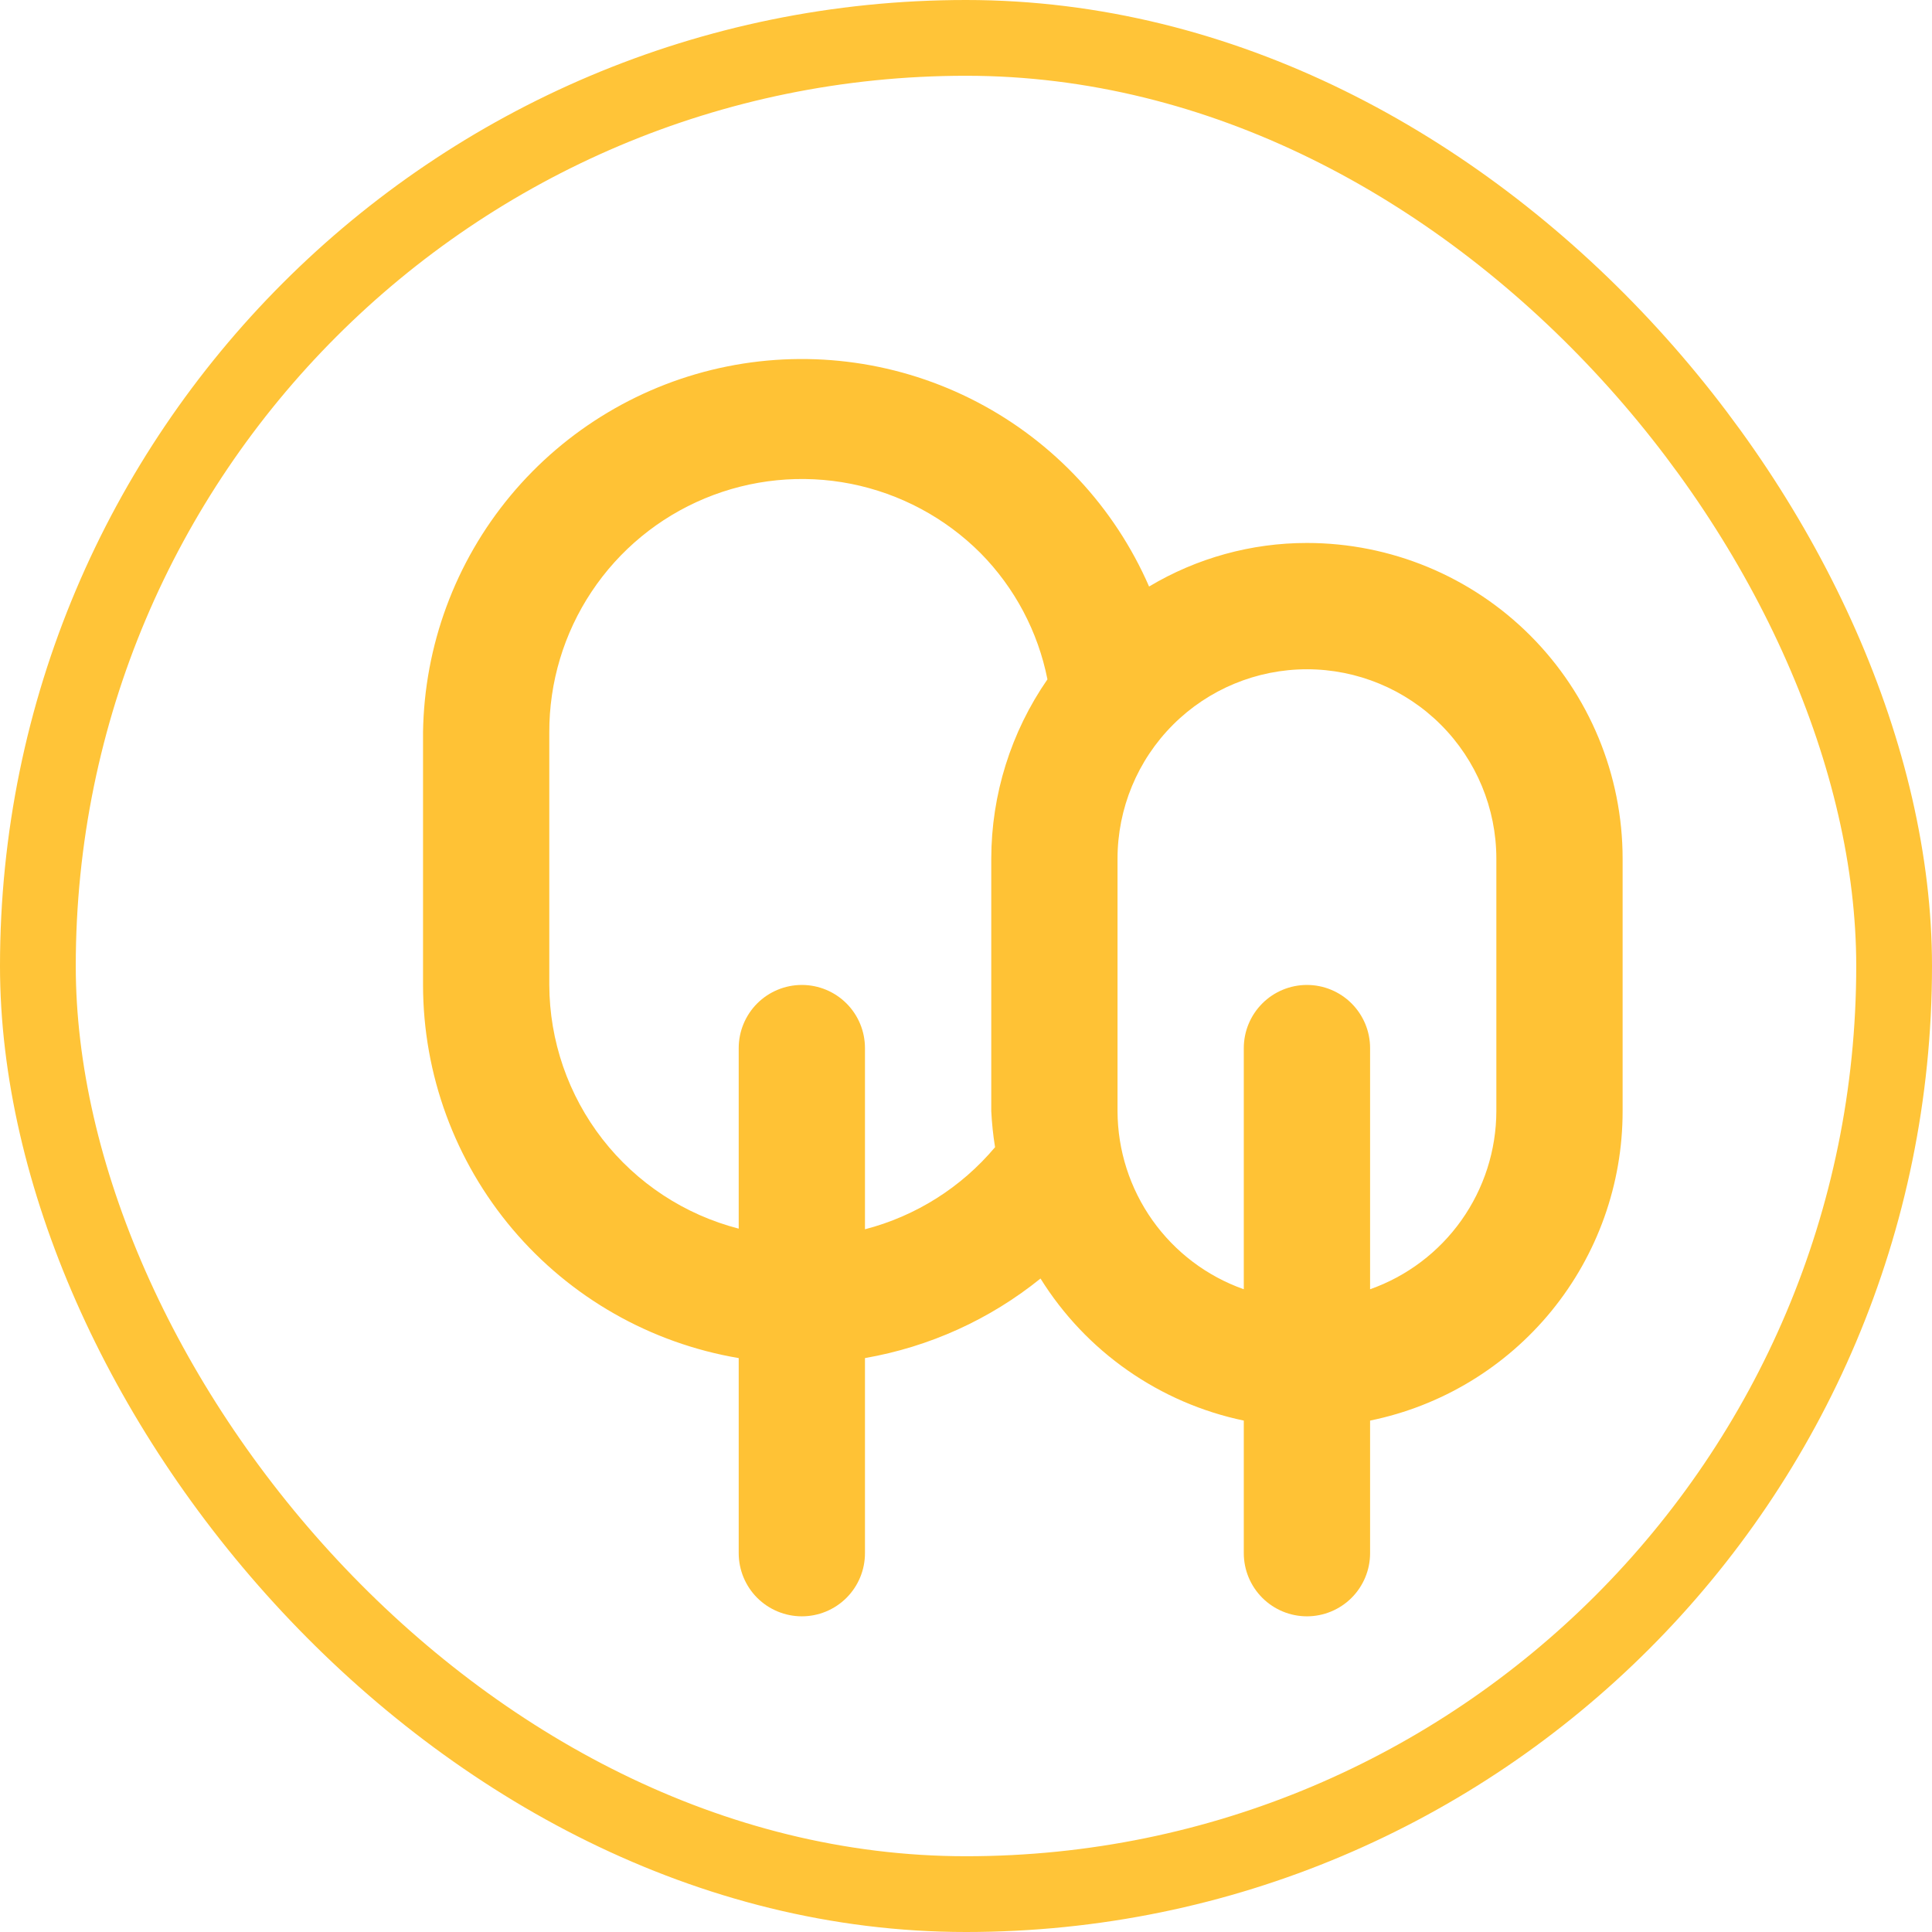<?xml version="1.0" encoding="UTF-8"?> <svg xmlns="http://www.w3.org/2000/svg" width="51" height="51" viewBox="0 0 51 51" fill="none"> <rect x="1" y="1" width="49" height="49" rx="24.5" stroke="#FFC438" stroke-width="2"></rect> <path d="M34.5 14.333C33.033 14.332 31.592 14.73 30.333 15.483C29.42 13.388 27.817 11.669 25.791 10.611C23.765 9.554 21.437 9.223 19.196 9.673C16.956 10.123 14.936 11.328 13.475 13.085C12.014 14.843 11.2 17.048 11.167 19.333V26C11.169 28.361 12.007 30.646 13.532 32.449C15.057 34.252 17.172 35.456 19.5 35.85V41C19.5 41.442 19.676 41.866 19.988 42.179C20.301 42.491 20.725 42.667 21.167 42.667C21.609 42.667 22.033 42.491 22.345 42.179C22.658 41.866 22.833 41.442 22.833 41V35.85C24.531 35.555 26.126 34.833 27.467 33.75C28.062 34.705 28.844 35.53 29.766 36.174C30.689 36.819 31.732 37.27 32.833 37.5V41C32.833 41.442 33.009 41.866 33.322 42.179C33.634 42.491 34.058 42.667 34.5 42.667C34.942 42.667 35.366 42.491 35.678 42.179C35.991 41.866 36.167 41.442 36.167 41V37.5C38.049 37.116 39.741 36.093 40.956 34.605C42.17 33.117 42.834 31.255 42.833 29.333V22.667C42.833 20.457 41.955 18.337 40.393 16.774C38.83 15.211 36.71 14.333 34.5 14.333V14.333ZM26.167 22.667V29.333C26.183 29.652 26.216 29.969 26.267 30.283C25.375 31.345 24.175 32.102 22.833 32.45V27.667C22.833 27.225 22.658 26.801 22.345 26.488C22.033 26.176 21.609 26 21.167 26C20.725 26 20.301 26.176 19.988 26.488C19.676 26.801 19.5 27.225 19.5 27.667V32.433C18.073 32.065 16.808 31.233 15.903 30.07C14.998 28.905 14.505 27.474 14.5 26V19.333C14.496 18.013 14.884 16.72 15.615 15.621C16.346 14.521 17.387 13.663 18.607 13.156C19.826 12.649 21.169 12.515 22.465 12.772C23.76 13.03 24.95 13.666 25.883 14.6C26.786 15.514 27.4 16.673 27.65 17.933C26.687 19.324 26.169 20.975 26.167 22.667V22.667ZM39.5 29.333C39.497 30.365 39.175 31.37 38.578 32.212C37.982 33.053 37.139 33.69 36.167 34.033V27.667C36.167 27.225 35.991 26.801 35.678 26.488C35.366 26.176 34.942 26 34.5 26C34.058 26 33.634 26.176 33.322 26.488C33.009 26.801 32.833 27.225 32.833 27.667V34.033C31.861 33.69 31.018 33.053 30.422 32.212C29.825 31.37 29.503 30.365 29.5 29.333V22.667C29.5 21.341 30.027 20.069 30.965 19.131C31.902 18.194 33.174 17.667 34.5 17.667C35.826 17.667 37.098 18.194 38.035 19.131C38.973 20.069 39.5 21.341 39.5 22.667V29.333Z" fill="#FFC235"></path> </svg> 